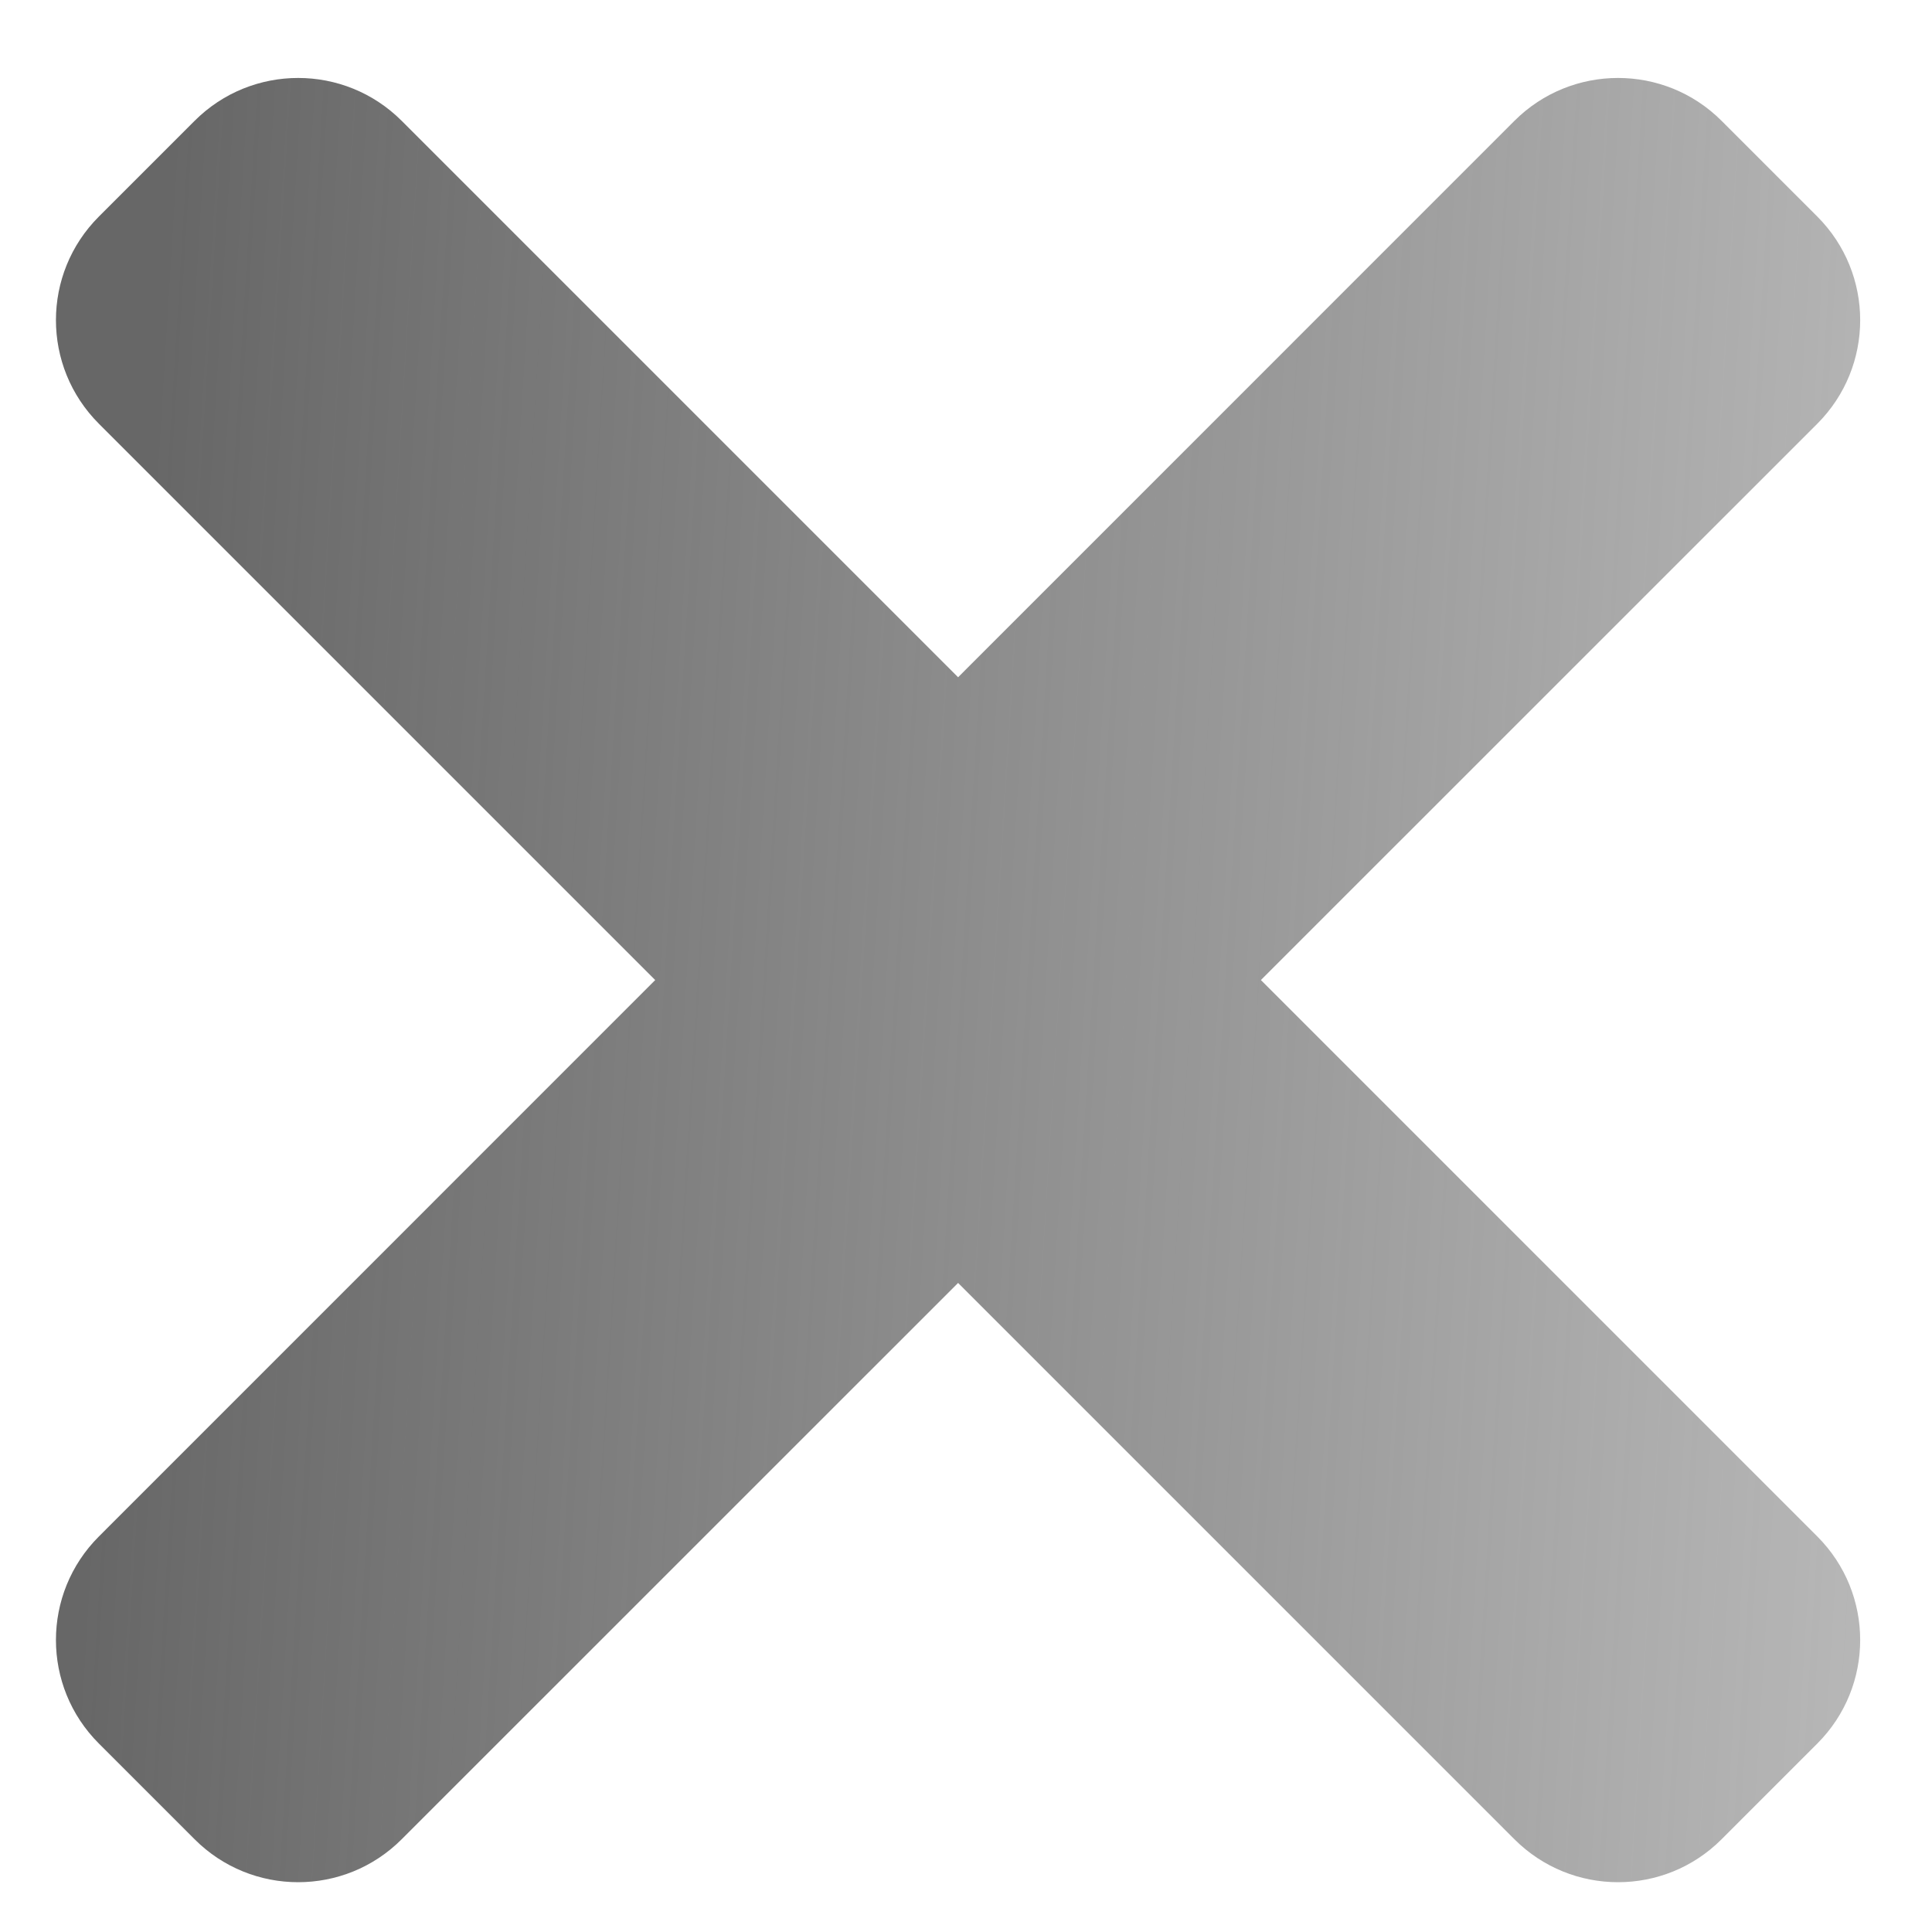 <svg width="22" height="22" viewBox="0 0 22 22" fill="none" xmlns="http://www.w3.org/2000/svg">
<path d="M14.358 11.16L20.694 4.825C21.345 4.173 21.345 3.118 20.694 2.466L19.604 1.376C18.953 0.725 17.897 0.725 17.245 1.376L10.91 7.712L4.574 1.376C3.923 0.725 2.867 0.725 2.216 1.376L1.126 2.466C0.474 3.118 0.474 4.173 1.126 4.825L7.461 11.16L1.126 17.496C0.474 18.147 0.474 19.203 1.126 19.854L2.216 20.944C2.867 21.596 3.923 21.596 4.574 20.944L10.91 14.609L17.245 20.944C17.897 21.596 18.953 21.596 19.604 20.944L20.694 19.854C21.345 19.203 21.345 18.147 20.694 17.496L14.358 11.16Z" fill="url(#paint0_linear_732_332)"/>
<defs>
<linearGradient id="paint0_linear_732_332" x1="1.771" y1="4.527" x2="40.33" y2="6.895" gradientUnits="userSpaceOnUse">
<stop stop-color="#676767"/>
<stop offset="1" stop-color="#676767" stop-opacity="0"/>
</linearGradient>
</defs>
</svg>

